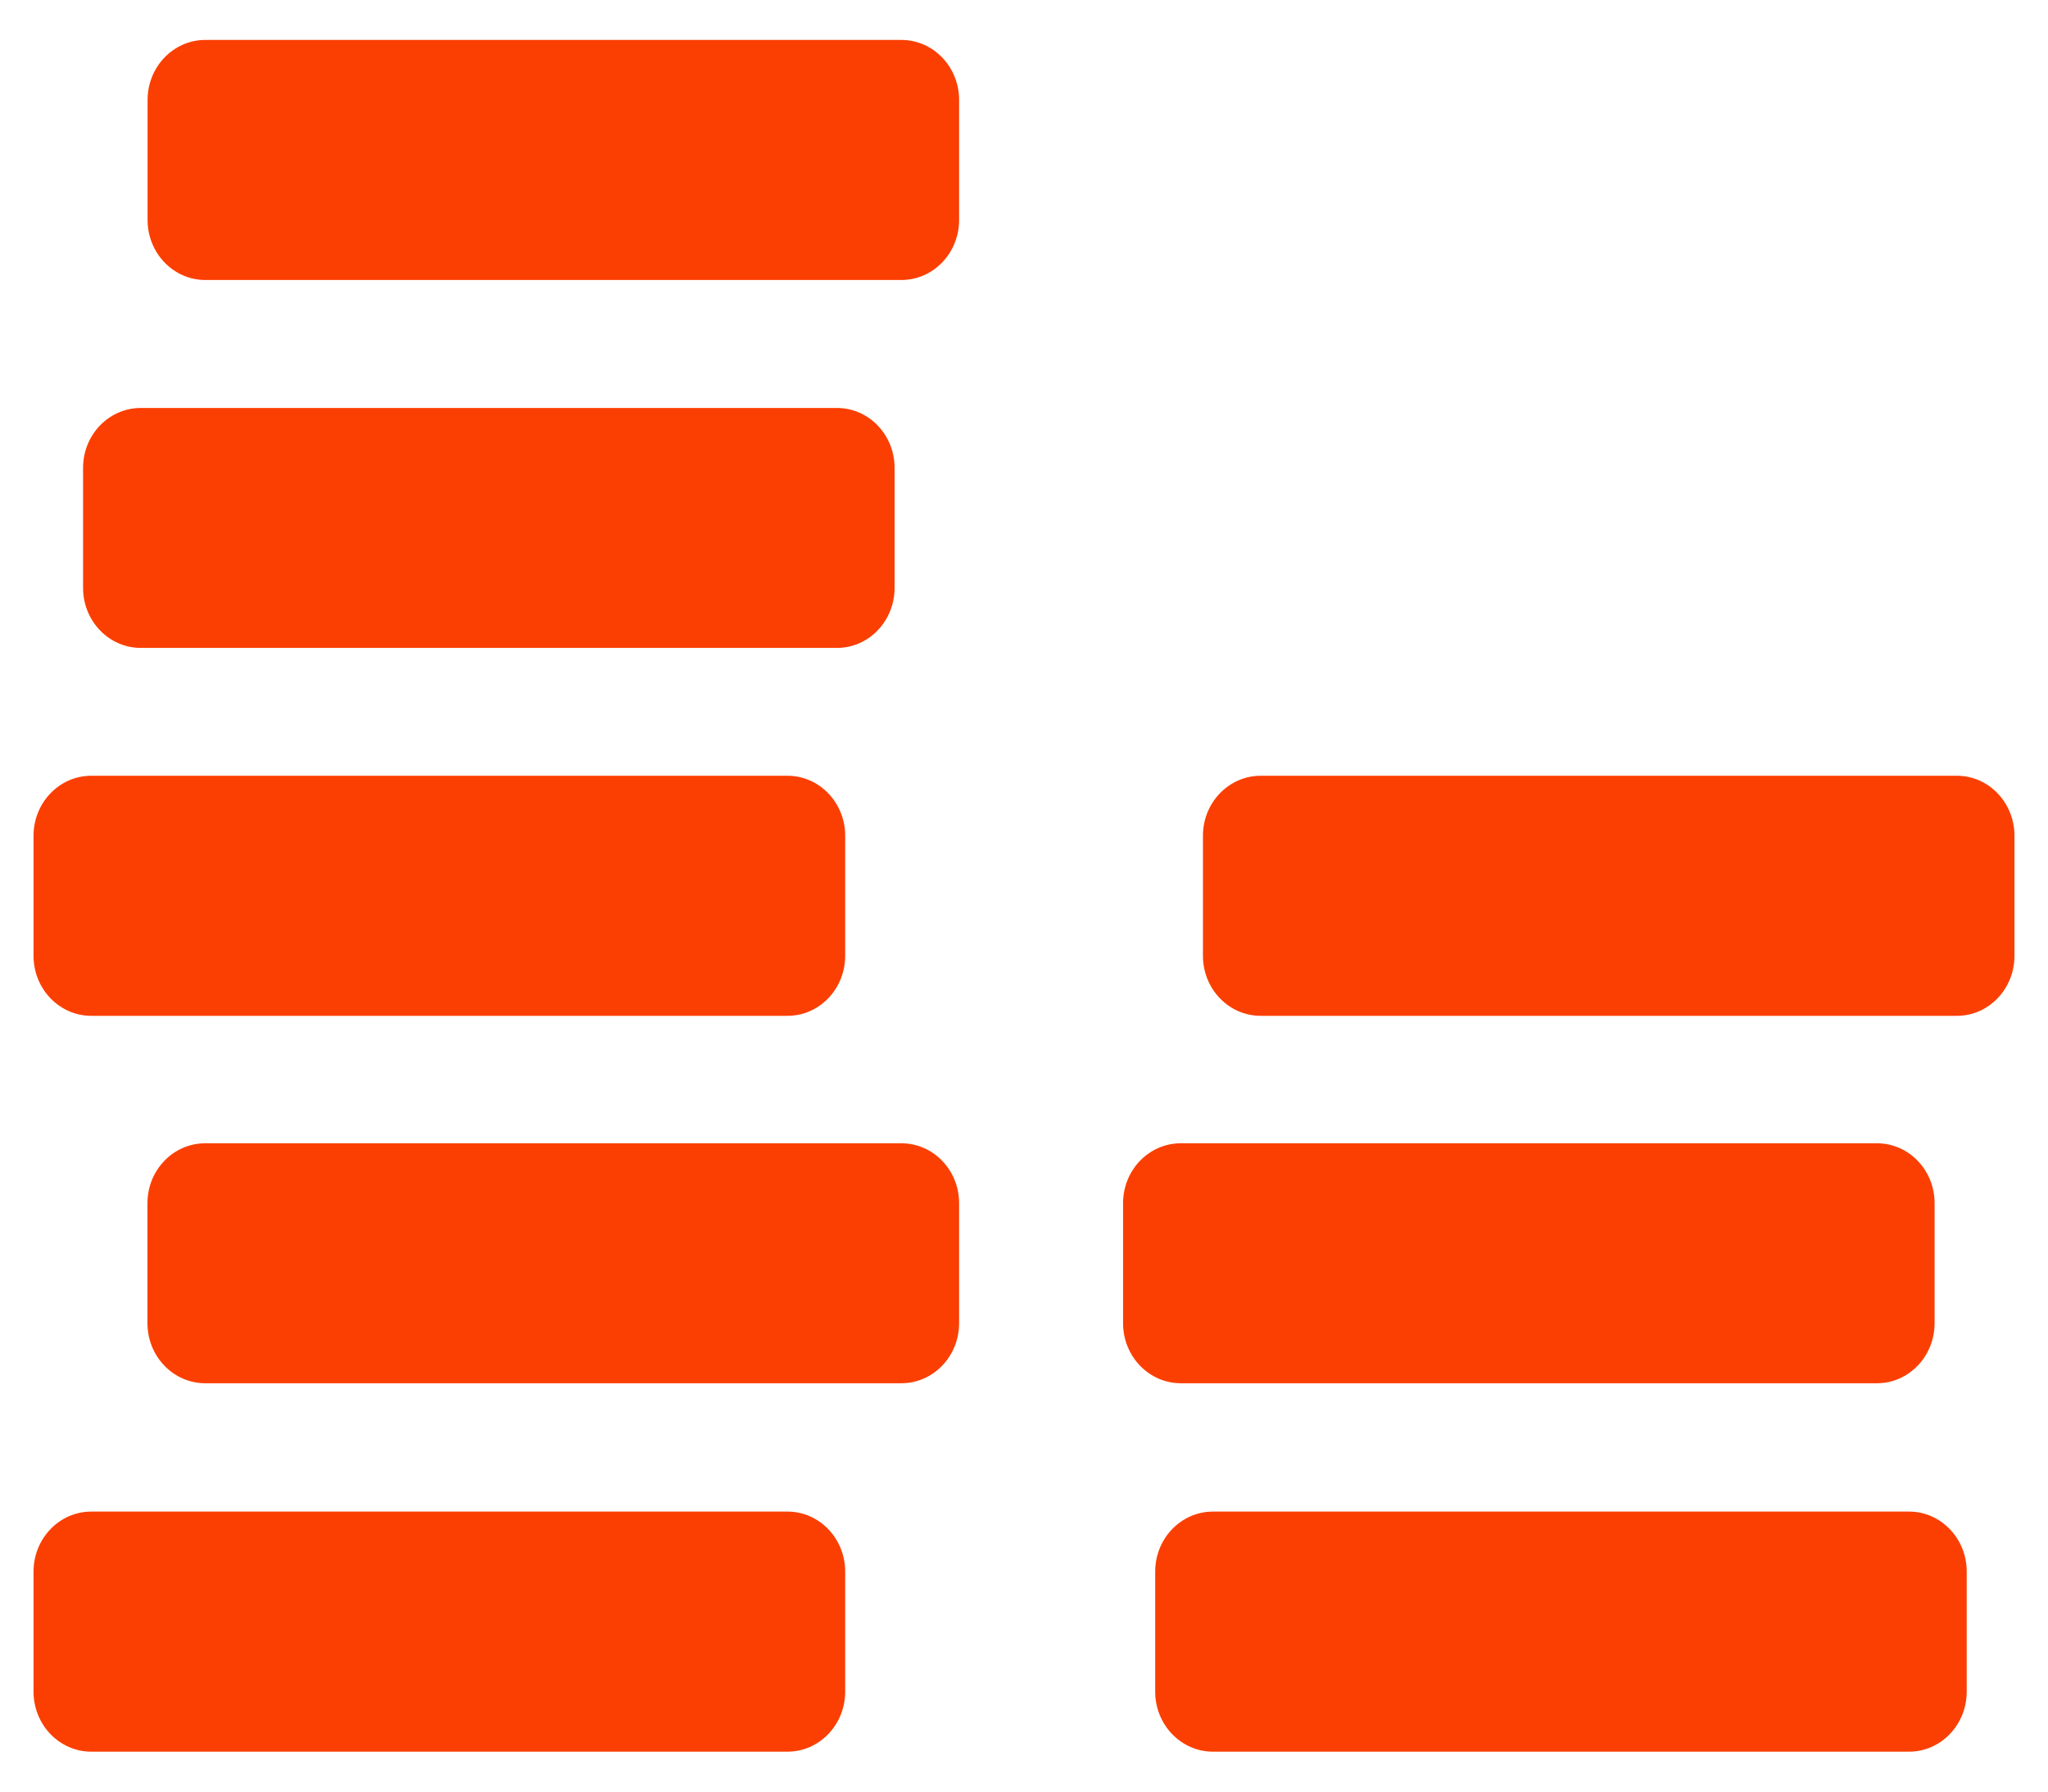 <svg width="16" height="14" viewBox="0 0 16 14" fill="none" xmlns="http://www.w3.org/2000/svg">
<path d="M7.493 1.719C7.493 1.978 7.291 2.188 7.042 2.188H1.604C1.355 2.188 1.153 1.978 1.153 1.719V0.781C1.153 0.522 1.355 0.312 1.604 0.312H7.042C7.291 0.312 7.493 0.522 7.493 0.781V1.719Z" fill="#fb3f02"></path>
<path d="M6.539 5.063C6.787 5.063 6.989 4.853 6.989 4.594V3.656C6.989 3.397 6.787 3.188 6.539 3.188H1.1C0.851 3.188 0.649 3.397 0.649 3.656V4.594C0.649 4.853 0.851 5.063 1.1 5.063H6.539Z" fill="#fb3f02"></path>
<path d="M15.288 7.938C15.537 7.938 15.738 7.728 15.738 7.469V6.531C15.738 6.272 15.537 6.062 15.288 6.062H9.849C9.6 6.062 9.398 6.272 9.398 6.531V7.469C9.398 7.728 9.6 7.938 9.849 7.938H15.288Z" fill="#fb3f02"></path>
<path d="M14.664 10.809C14.912 10.809 15.114 10.599 15.114 10.34V9.402C15.114 9.143 14.912 8.934 14.664 8.934H9.225C8.976 8.934 8.774 9.143 8.774 9.402V10.34C8.774 10.599 8.976 10.809 9.225 10.809H14.664Z" fill="#fb3f02"></path>
<path d="M0.262 12.281V13.219C0.262 13.478 0.464 13.688 0.713 13.688H6.152C6.401 13.688 6.603 13.478 6.603 13.219V12.281C6.603 12.022 6.401 11.812 6.152 11.812H0.713C0.464 11.812 0.262 12.022 0.262 12.281Z" fill="#fb3f02"></path>
<path d="M9.025 12.281V13.219C9.025 13.478 9.227 13.688 9.476 13.688H14.915C15.163 13.688 15.365 13.478 15.365 13.219V12.281C15.365 12.022 15.163 11.812 14.915 11.812H9.476C9.227 11.812 9.025 12.022 9.025 12.281Z" fill="#fb3f02"></path>
<path d="M7.493 10.34C7.493 10.599 7.291 10.809 7.042 10.809H1.603C1.354 10.809 1.152 10.599 1.152 10.34V9.402C1.152 9.143 1.354 8.934 1.603 8.934H7.042C7.291 8.934 7.493 9.143 7.493 9.402V10.34Z" fill="#fb3f02"></path>
<path d="M6.603 7.469C6.603 7.728 6.401 7.938 6.152 7.938H0.713C0.464 7.938 0.262 7.728 0.262 7.469V6.531C0.262 6.272 0.464 6.062 0.713 6.062H6.152C6.401 6.062 6.603 6.272 6.603 6.531V7.469Z" fill="#fb3f02"></path>
</svg>